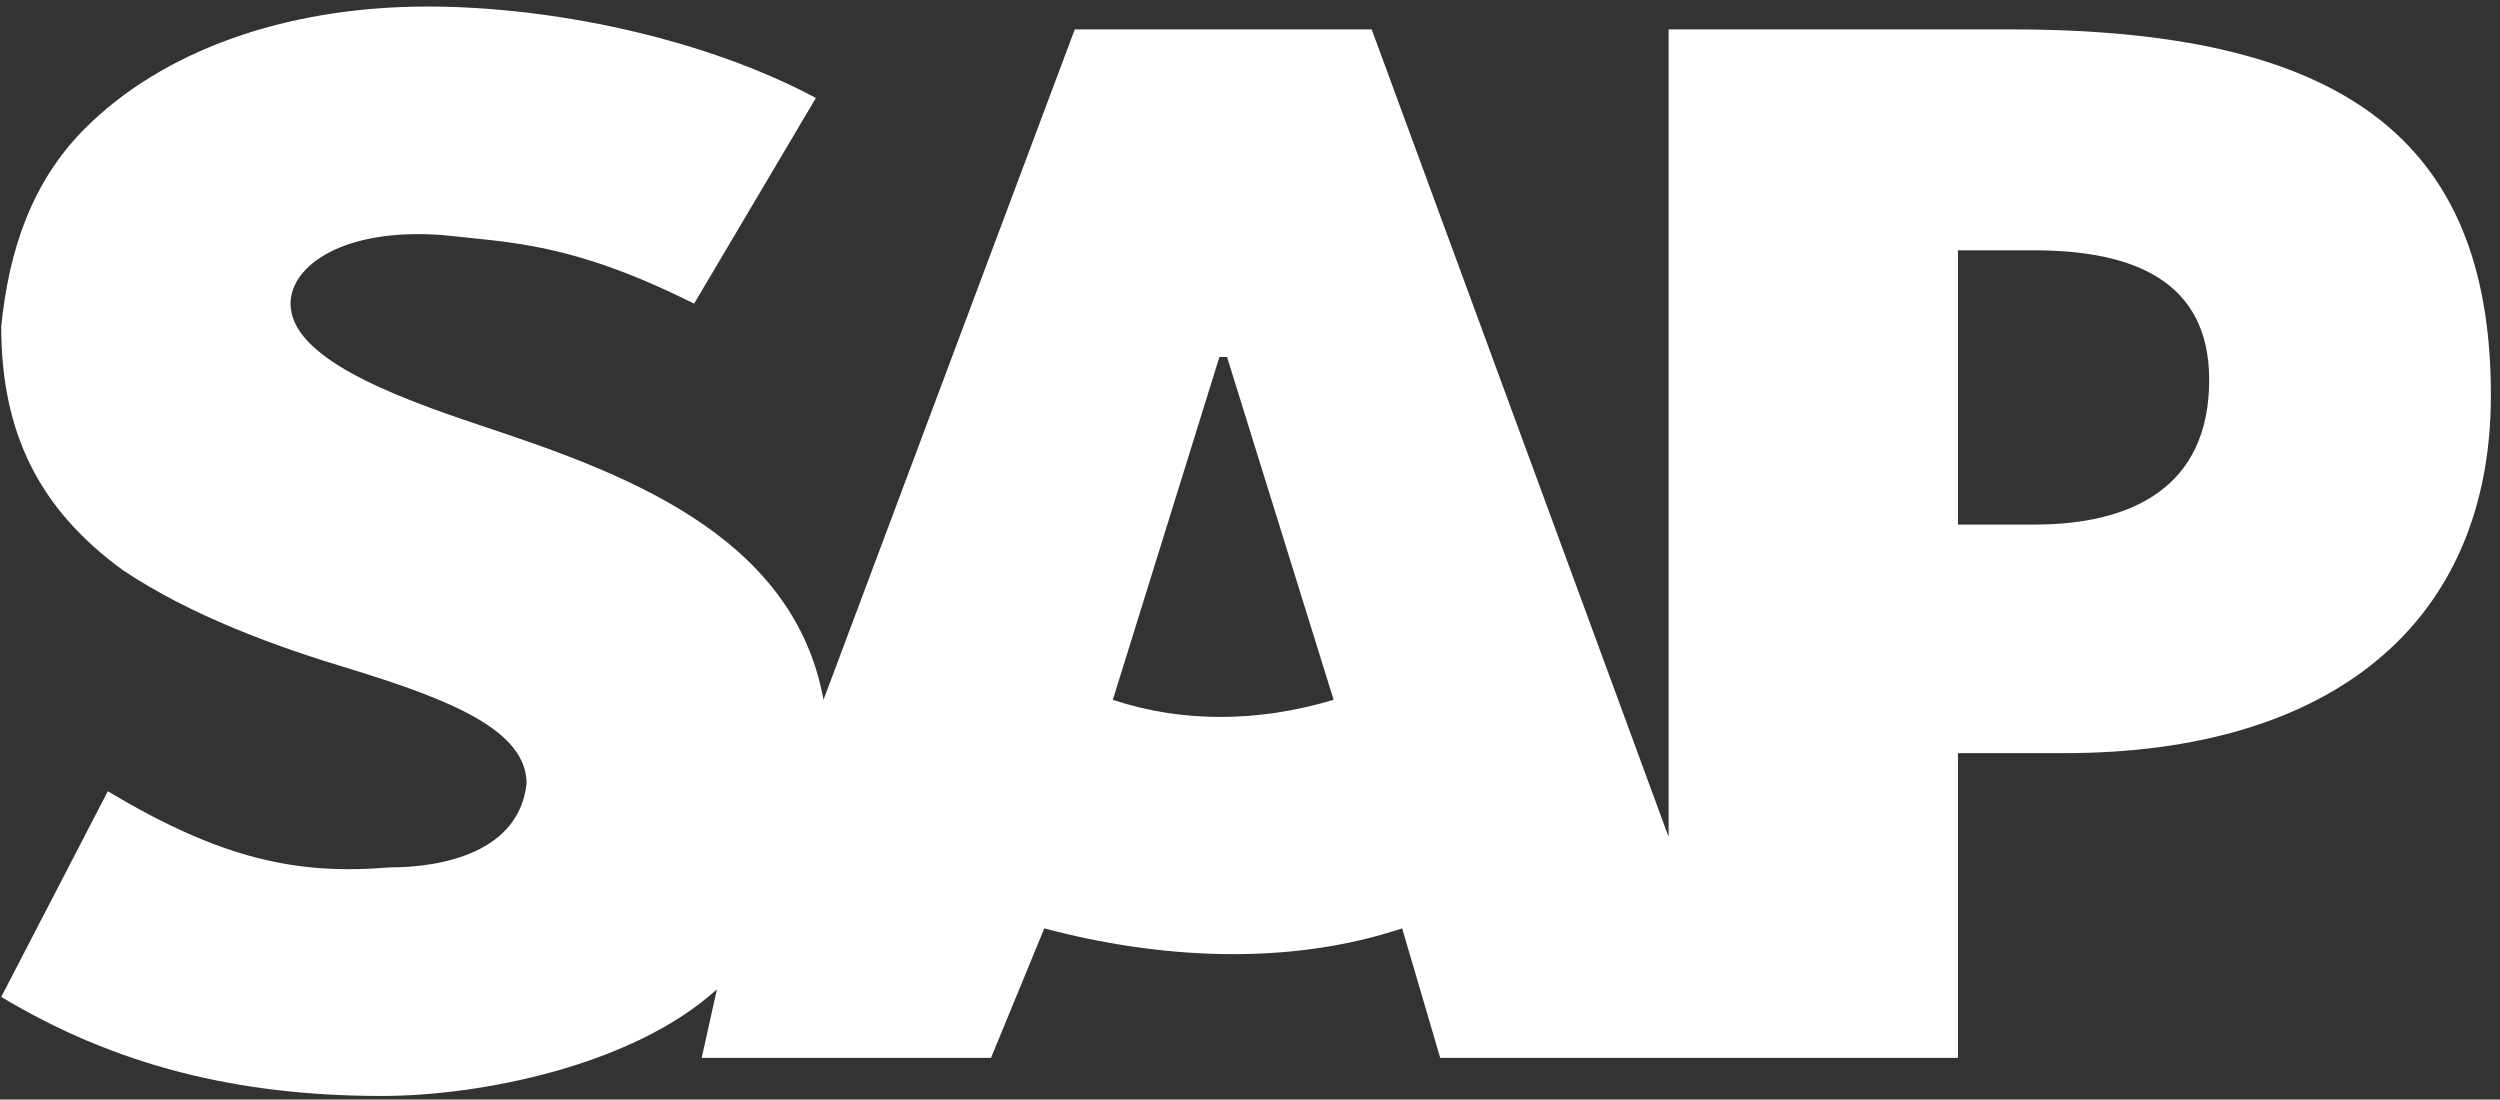 <svg width="216" height="95" viewBox="0 0 216 95" fill="none" xmlns="http://www.w3.org/2000/svg">
<rect x="0" y="0" width="216" height="95" fill="#333333" stroke="none"/>
<path d="M144.169 2.54V72.311L118.514 2.54H92.859L71.151 60.463C68.52 45.983 53.391 40.717 41.55 36.767C33.656 34.135 25.104 30.843 25.104 26.236C25.104 22.945 29.709 19.654 38.261 20.312C44.181 20.97 49.444 20.97 59.969 26.236L70.494 8.464C60.626 3.198 47.47 0.565 36.945 0.565C24.447 0.565 13.921 4.515 7.343 11.097C2.739 15.704 0.765 21.628 0.107 28.211C0.107 37.426 3.397 44.008 10.633 49.274C16.553 53.223 23.789 55.856 30.367 57.831C38.919 60.463 45.497 63.096 45.497 67.704C44.839 73.628 38.261 74.944 33.656 74.944C25.762 75.603 19.184 74.286 9.317 68.362L0.107 86.134C9.975 92.058 20.5 94.691 32.998 94.691C41.55 94.691 54.706 92.058 61.942 85.476L60.626 91.4H85.623L90.228 80.21C100.095 82.843 111.278 83.501 121.145 80.21L124.435 91.4H169.166V65.071H178.375C201.399 65.071 215.213 53.881 215.213 34.135C215.213 11.755 202.057 2.54 173.771 2.54H144.169ZM96.148 60.463L105.358 30.843H106.016L115.225 60.463C108.647 62.438 102.069 62.438 96.148 60.463ZM169.166 45.324V21.628H175.744C184.296 21.628 190.874 24.261 190.874 32.818C190.874 42.033 184.296 45.324 175.744 45.324H169.166Z" fill="white"/>
</svg>
